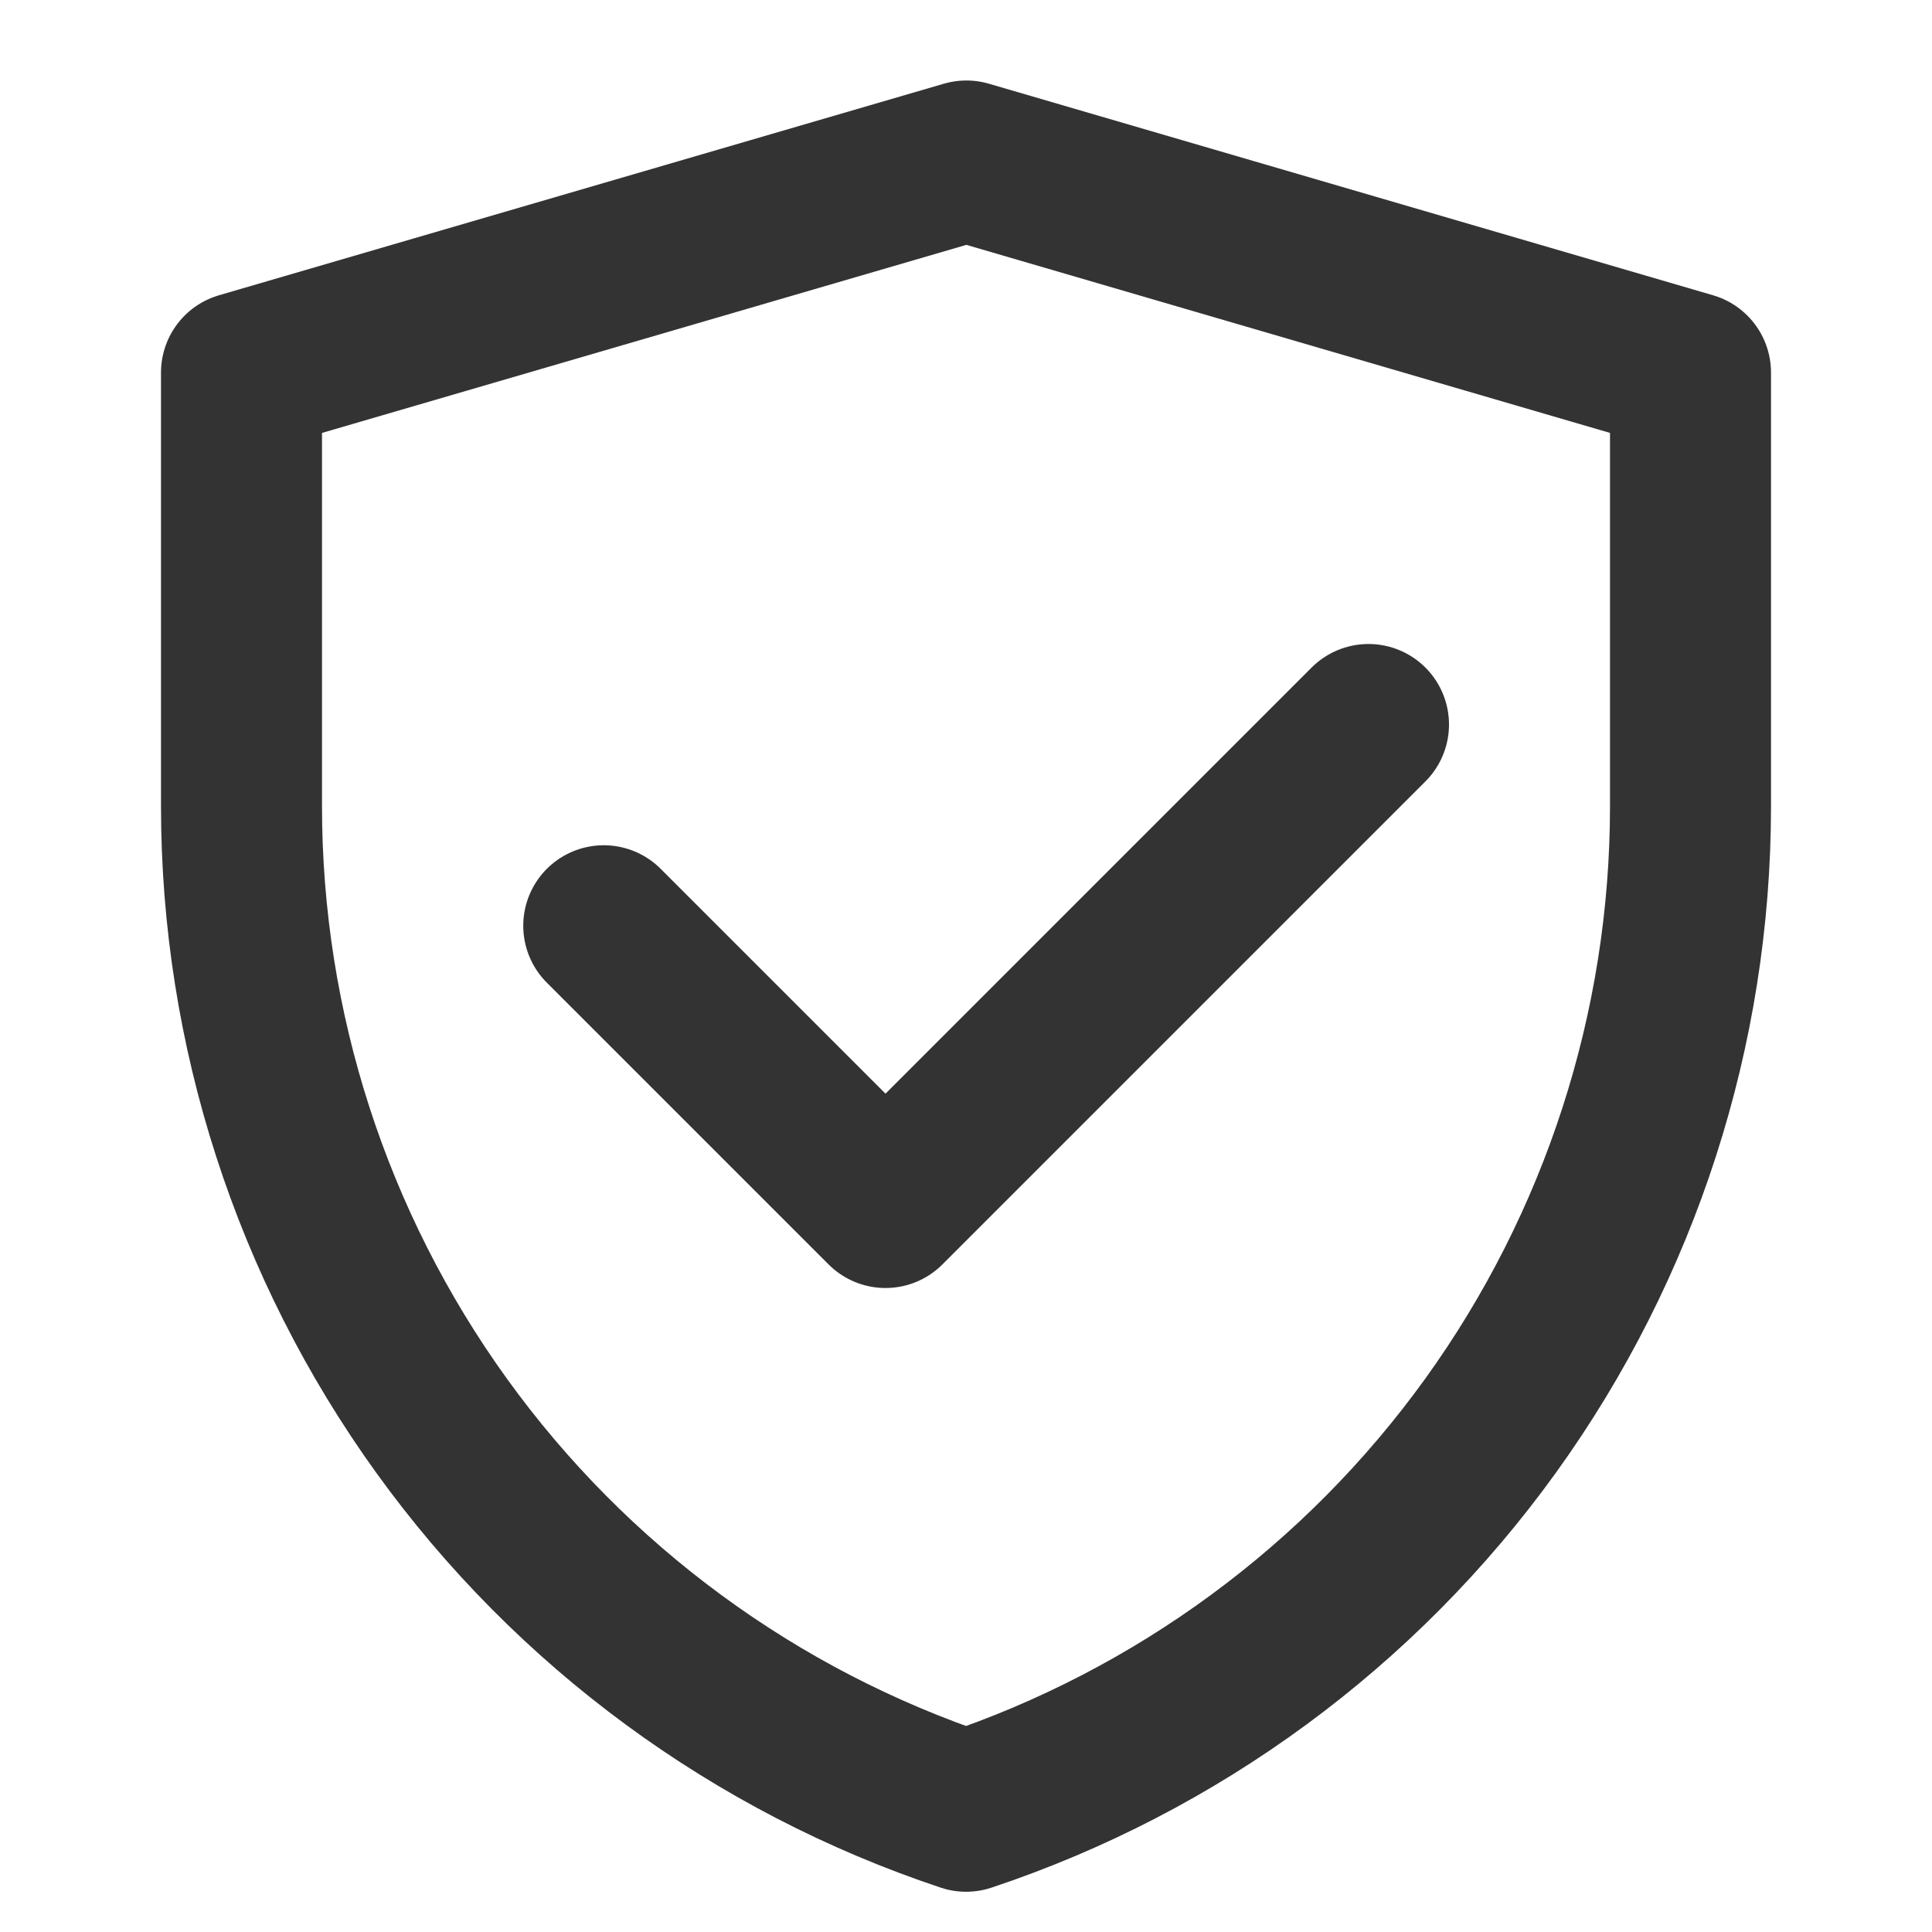 <svg width="36" height="36" viewBox="0 0 36 36" fill="none" xmlns="http://www.w3.org/2000/svg">
<path d="M4.5 6.942L18.007 3L31.5 6.942V15.025C31.5 19.168 30.196 23.206 27.774 26.567C25.351 29.927 21.933 32.44 18.002 33.75C14.071 32.441 10.651 29.927 8.228 26.566C5.804 23.204 4.5 19.166 4.5 15.022V6.942Z" stroke="#343333" stroke-width="3" stroke-linejoin="round"/>
<path d="M11.25 17.25L16.5 22.5L25.5 13.5" stroke="#343333" stroke-width="3" stroke-linecap="round" stroke-linejoin="round"/>
</svg>
